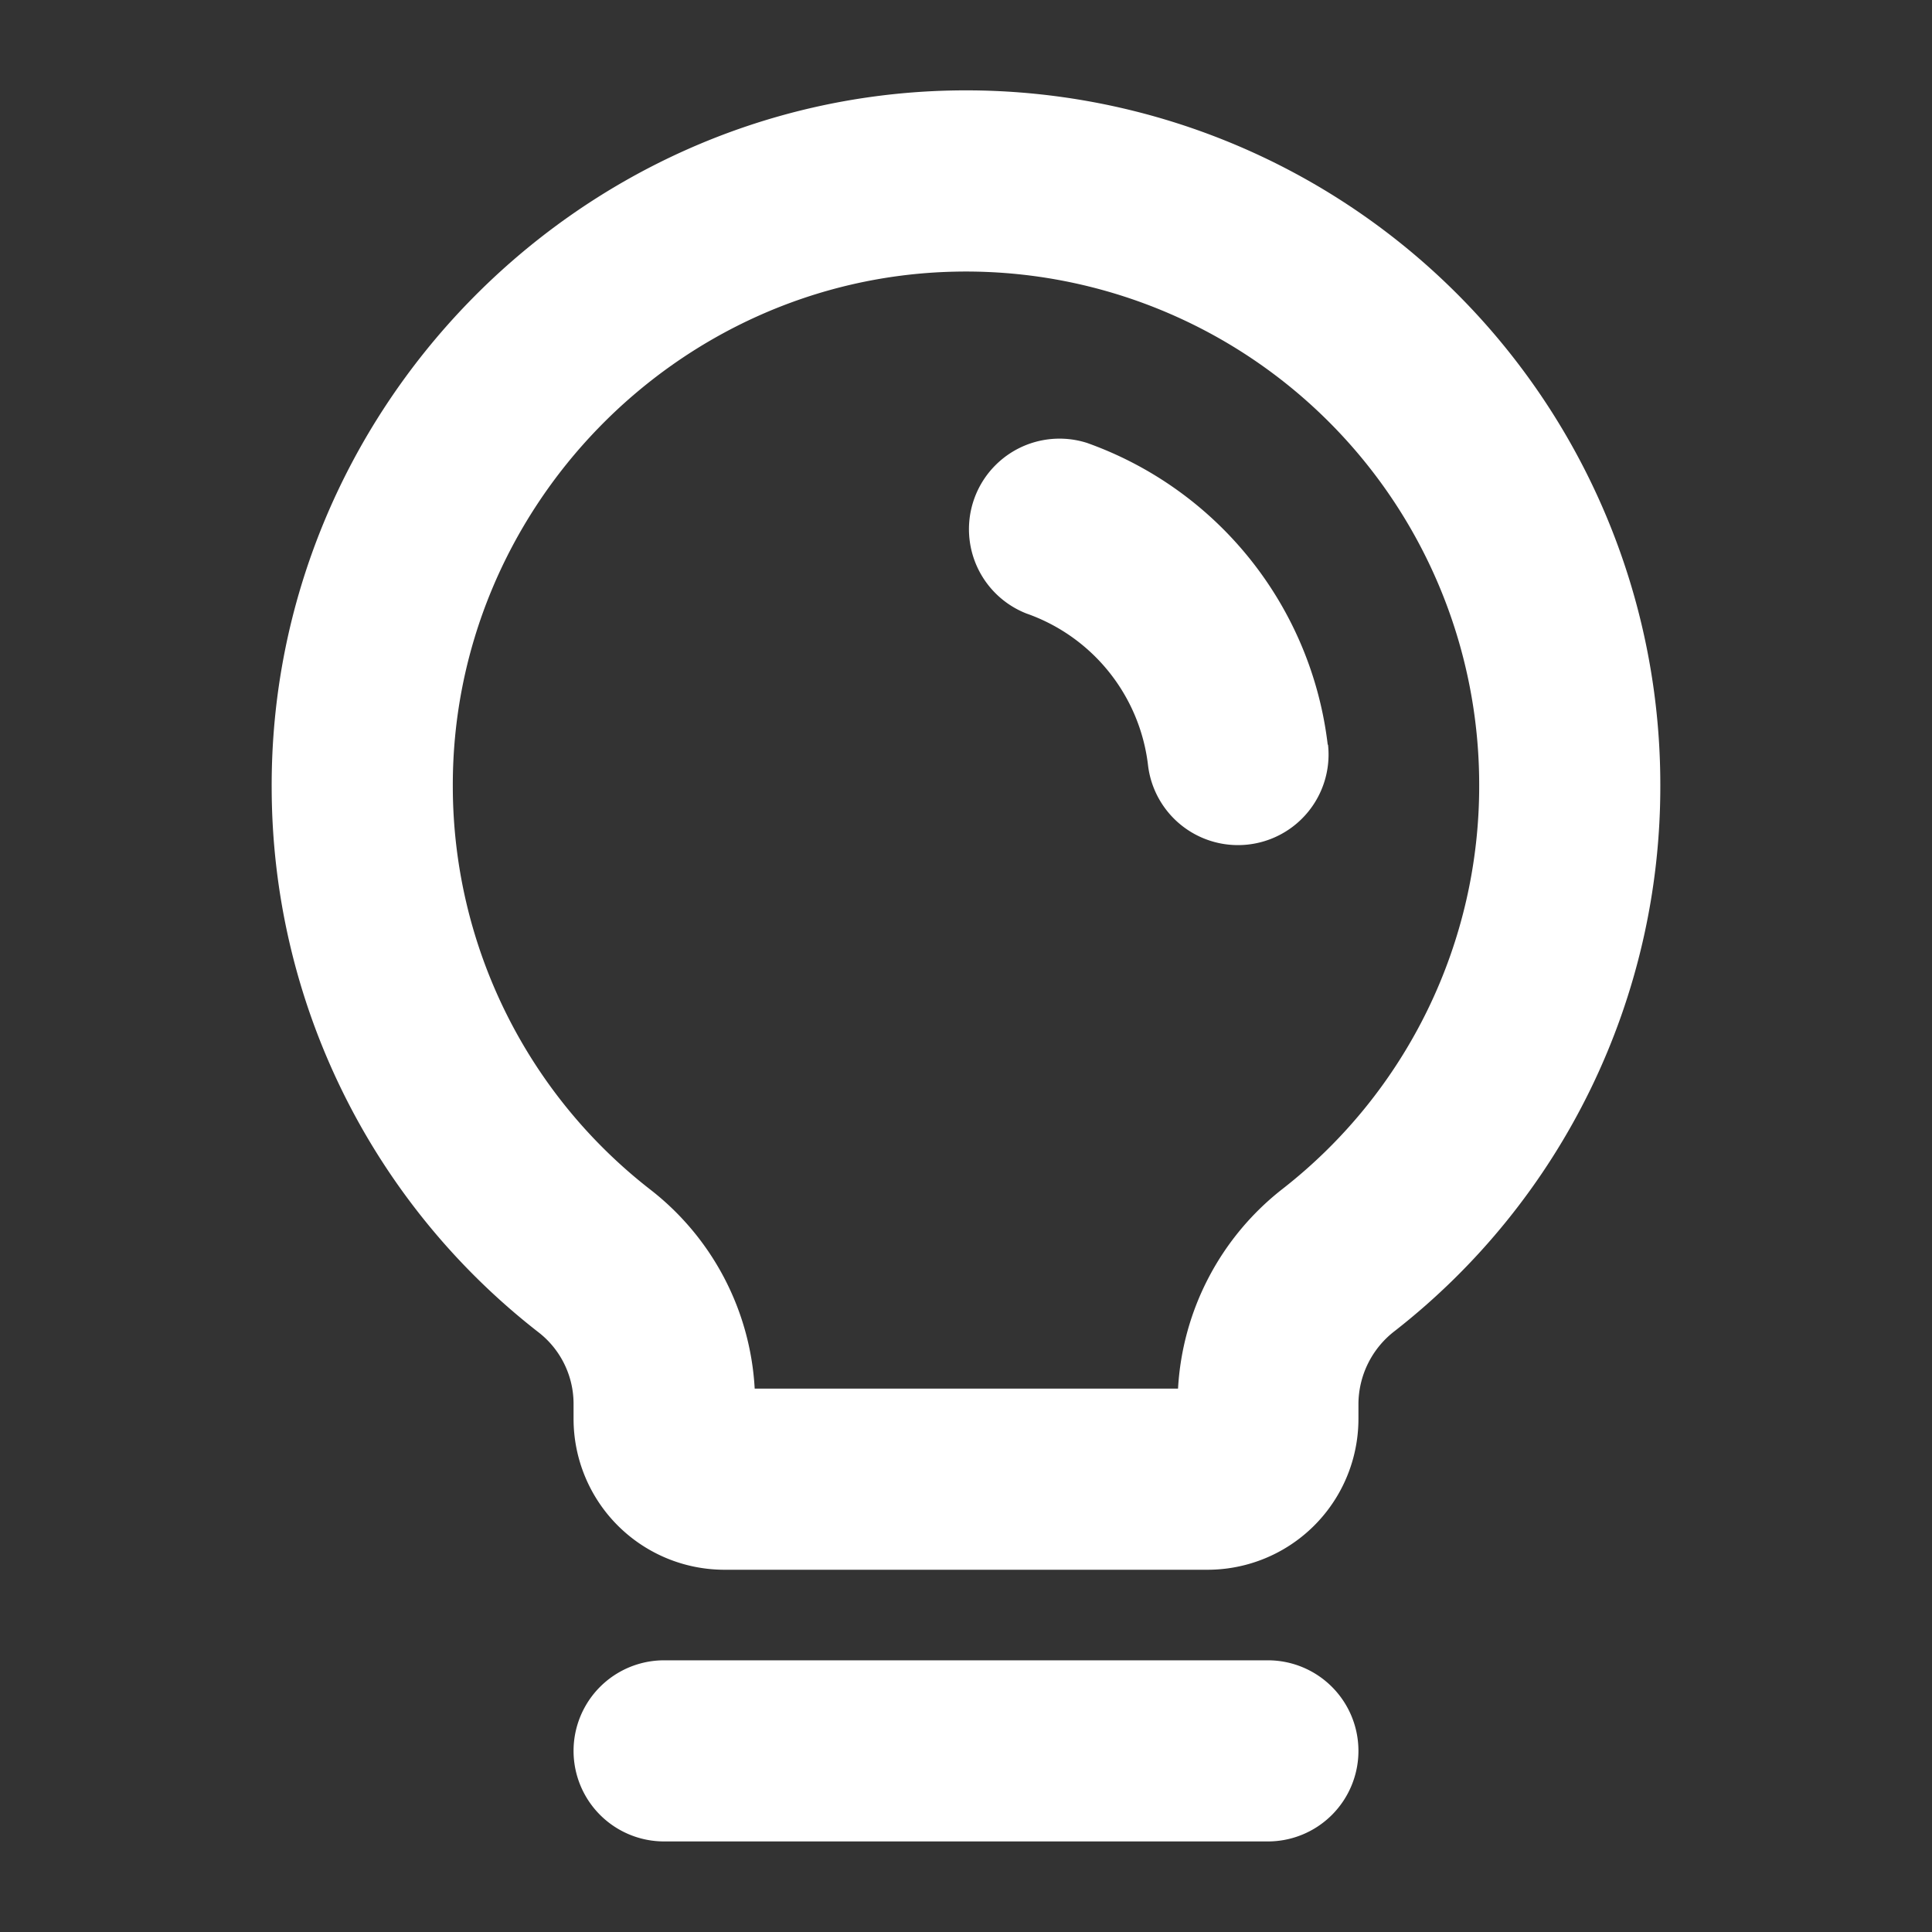 <svg width="48" height="48" fill="none" xmlns="http://www.w3.org/2000/svg"><rect width="100%" height="100%" fill="#333333" stroke="none"/><path d="M33.75 43.5a2.25 2.25 0 01-2.25 2.25h-15a2.25 2.25 0 110-4.5h15a2.25 2.25 0 012.25 2.25zm7.5-24a17.16 17.16 0 01-6.595 13.566 2.299 2.299 0 00-.905 1.809v.375A3.75 3.75 0 0130 39H18a3.75 3.75 0 01-3.75-3.75v-.375a2.25 2.25 0 00-.882-1.783A17.169 17.169 0 016.75 19.598C6.7 10.254 14.25 2.474 23.585 2.25A17.25 17.25 0 0141.25 19.5zm-4.5 0A12.75 12.75 0 0023.69 6.75c-6.898.165-12.478 5.916-12.44 12.821a12.696 12.696 0 004.893 9.973A6.727 6.727 0 0118.75 34.5h10.518a6.774 6.774 0 012.607-4.97A12.69 12.69 0 0036.75 19.5zm-3.763-.997a9.094 9.094 0 00-5.984-7.5 2.25 2.25 0 00-1.5 4.24 4.558 4.558 0 013.017 3.75 2.25 2.25 0 104.474-.494l-.007.004z" fill="#fff"/></svg>